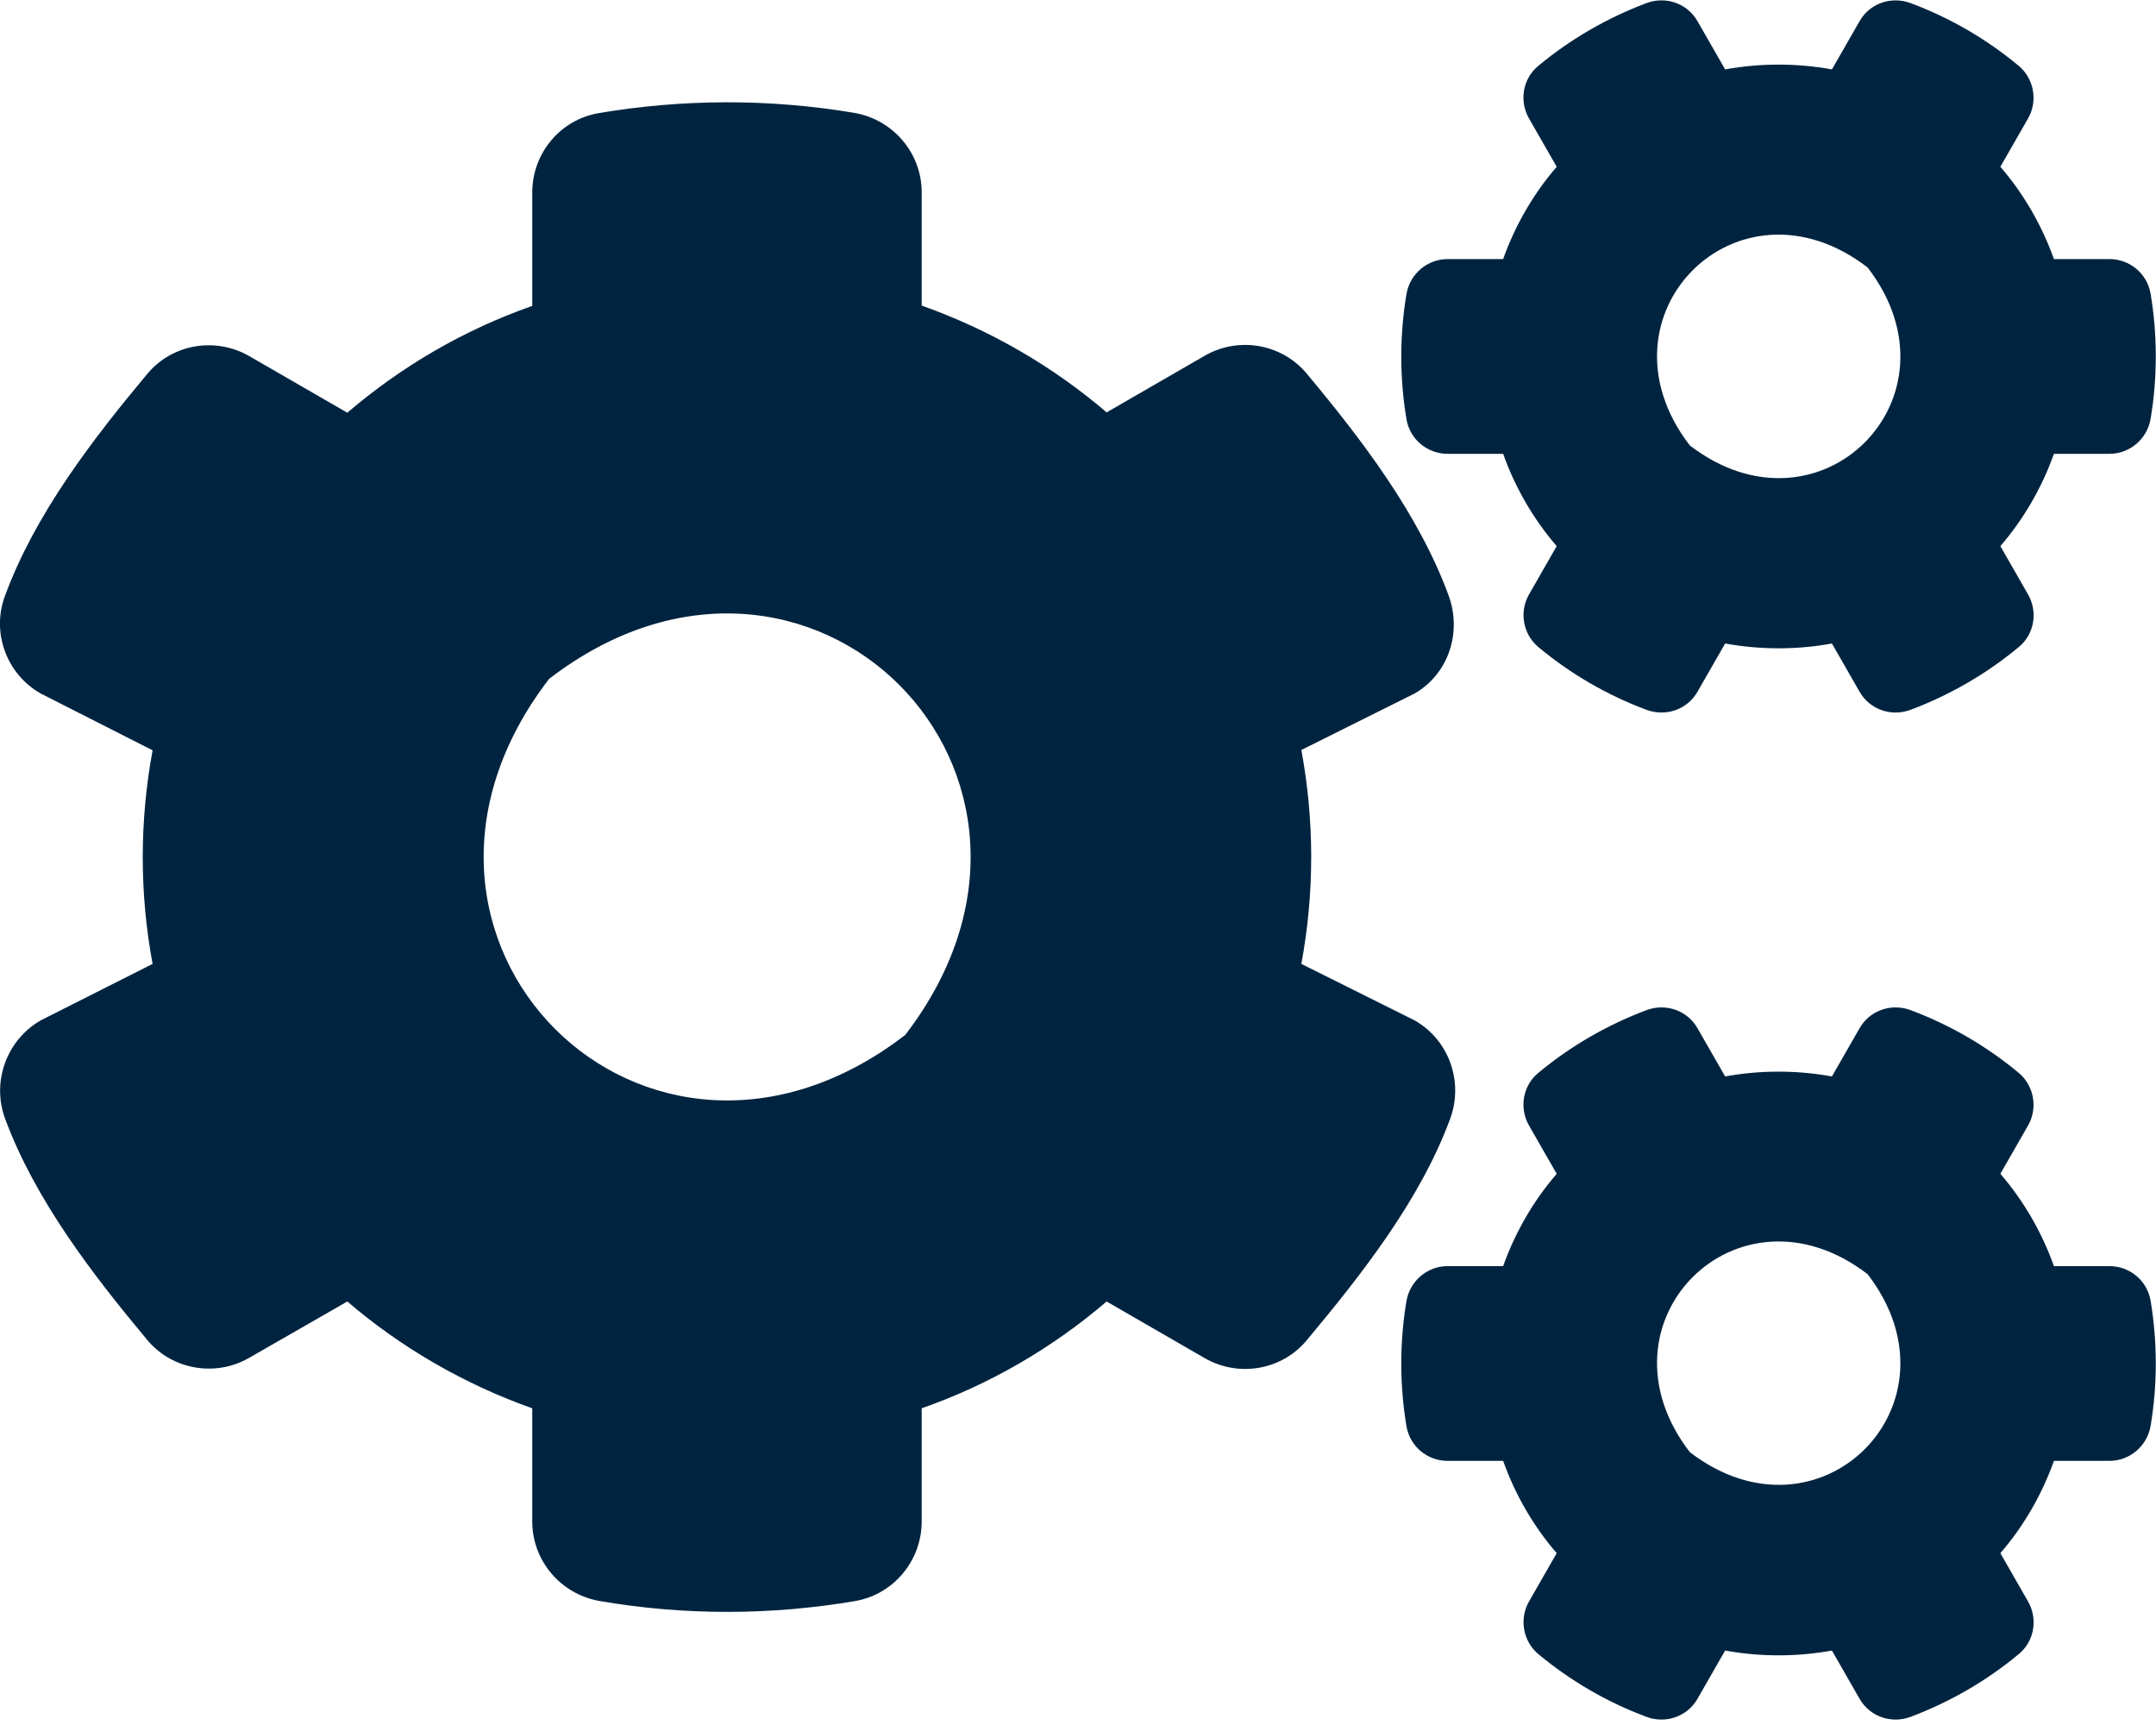 <?xml version="1.0" encoding="utf-8"?>
<!-- Generator: Adobe Illustrator 19.0.0, SVG Export Plug-In . SVG Version: 6.00 Build 0)  -->
<svg version="1.1" id="Capa_1" xmlns="http://www.w3.org/2000/svg" xmlns:xlink="http://www.w3.org/1999/xlink" x="0px" y="0px"
	 viewBox="145 -181 640 512" style="enable-background:new 145 -181 640 512;" xml:space="preserve">
<style type="text/css">
	.st0{fill:#002440;}
</style>
<path class="st0" d="M657.1,10l-8.2,14.3c-3,5.3-9.4,7.5-15.1,5.4C622,25.3,611.2,19,601.7,11.1c-4.6-3.8-5.8-10.5-2.8-15.7
	l8.2-14.3c-6.9-8-12.3-17.3-15.9-27.4h-16.5c-6,0-11.2-4.3-12.2-10.3c-2-12-2.1-24.6,0-37.1c1-6,6.2-10.4,12.2-10.4h16.5
	c3.6-10.1,9-19.4,15.9-27.4l-8.2-14.3c-3-5.2-1.9-11.9,2.8-15.7c9.5-7.9,20.4-14.2,32.1-18.6c5.7-2.1,12.1,0.1,15.1,5.4l8.2,14.3
	c10.5-1.9,21.2-1.9,31.7,0l8.2-14.3c3-5.3,9.4-7.5,15.1-5.4c11.8,4.4,22.6,10.7,32.1,18.6c4.6,3.8,5.8,10.5,2.8,15.7l-8.2,14.3
	c6.9,8,12.3,17.3,15.9,27.4h16.5c6,0,11.2,4.3,12.2,10.3c2,12,2.1,24.6,0,37.1c-1,6-6.2,10.4-12.2,10.4h-16.5
	c-3.6,10.1-9,19.4-15.9,27.4L747-4.6c3,5.2,1.9,11.9-2.8,15.7c-9.5,7.9-20.4,14.2-32.1,18.6c-5.7,2.1-12.1-0.1-15.1-5.4L688.8,10
	C678.4,11.9,667.6,11.9,657.1,10z M646.6-48.8c38.5,29.6,82.4-14.3,52.8-52.8C660.9-131.3,617-87.3,646.6-48.8z M531.3,105.1
	l33.7,16.8c10.1,5.8,14.5,18.1,10.5,29.1c-8.9,24.2-26.4,46.4-42.6,65.8c-7.4,8.9-20.2,11.1-30.3,5.3l-29.1-16.8
	c-16,13.7-34.6,24.6-54.9,31.7v33.6c0,11.6-8.3,21.6-19.7,23.6c-24.6,4.2-50.4,4.4-75.9,0c-11.5-2-20-11.9-20-23.6V237
	c-20.3-7.2-38.9-18-54.9-31.7L219,222c-10,5.8-22.9,3.6-30.3-5.3c-16.2-19.4-33.3-41.6-42.2-65.7c-4-10.9,0.4-23.2,10.5-29.1
	l33.3-16.8c-3.9-20.9-3.9-42.4,0-63.4L157,24.8c-10.1-5.8-14.6-18.1-10.5-29c8.9-24.2,26-46.4,42.2-65.8c7.4-8.9,20.2-11.1,30.3-5.3
	l29.1,16.8c16-13.7,34.6-24.6,54.9-31.7v-33.7c0-11.5,8.2-21.5,19.6-23.5c24.6-4.2,50.5-4.4,76-0.1c11.5,2,20,11.9,20,23.6v33.6
	c20.3,7.2,38.9,18,54.9,31.7l29.1-16.8c10-5.8,22.9-3.6,30.3,5.3c16.2,19.4,33.2,41.6,42.1,65.8c4,10.9,0.1,23.2-10,29.1l-33.7,16.8
	C535.2,62.6,535.2,84.1,531.3,105.1z M413.7,126.2C472.9,49.2,385-38.7,308,20.5C248.8,97.5,336.7,185.4,413.7,126.2z M657.1,308.9
	l-8.2,14.3c-3,5.3-9.4,7.5-15.1,5.4c-11.8-4.4-22.6-10.7-32.1-18.6c-4.6-3.8-5.8-10.5-2.8-15.7l8.2-14.3c-6.9-8-12.3-17.3-15.9-27.4
	h-16.5c-6,0-11.2-4.3-12.2-10.3c-2-12-2.1-24.6,0-37.1c1-6,6.2-10.4,12.2-10.4h16.5c3.6-10.1,9-19.4,15.9-27.4l-8.2-14.3
	c-3-5.2-1.9-11.9,2.8-15.7c9.5-7.9,20.4-14.2,32.1-18.6c5.7-2.1,12.1,0.1,15.1,5.4l8.2,14.3c10.5-1.9,21.2-1.9,31.7,0l8.2-14.3
	c3-5.3,9.4-7.5,15.1-5.4c11.8,4.4,22.6,10.7,32.1,18.6c4.6,3.8,5.8,10.5,2.8,15.7l-8.2,14.3c6.9,8,12.3,17.3,15.9,27.4h16.5
	c6,0,11.2,4.3,12.2,10.3c2,12,2.1,24.6,0,37.1c-1,6-6.2,10.4-12.2,10.4h-16.5c-3.6,10.1-9,19.4-15.9,27.4l8.2,14.3
	c3,5.2,1.9,11.9-2.8,15.7c-9.5,7.9-20.4,14.2-32.1,18.6c-5.7,2.1-12.1-0.1-15.1-5.4l-8.2-14.3C678.4,310.8,667.6,310.8,657.1,308.9z
	 M646.6,250c38.5,29.6,82.4-14.3,52.8-52.8C660.9,167.6,617,211.5,646.6,250L646.6,250z"/>
</svg>
